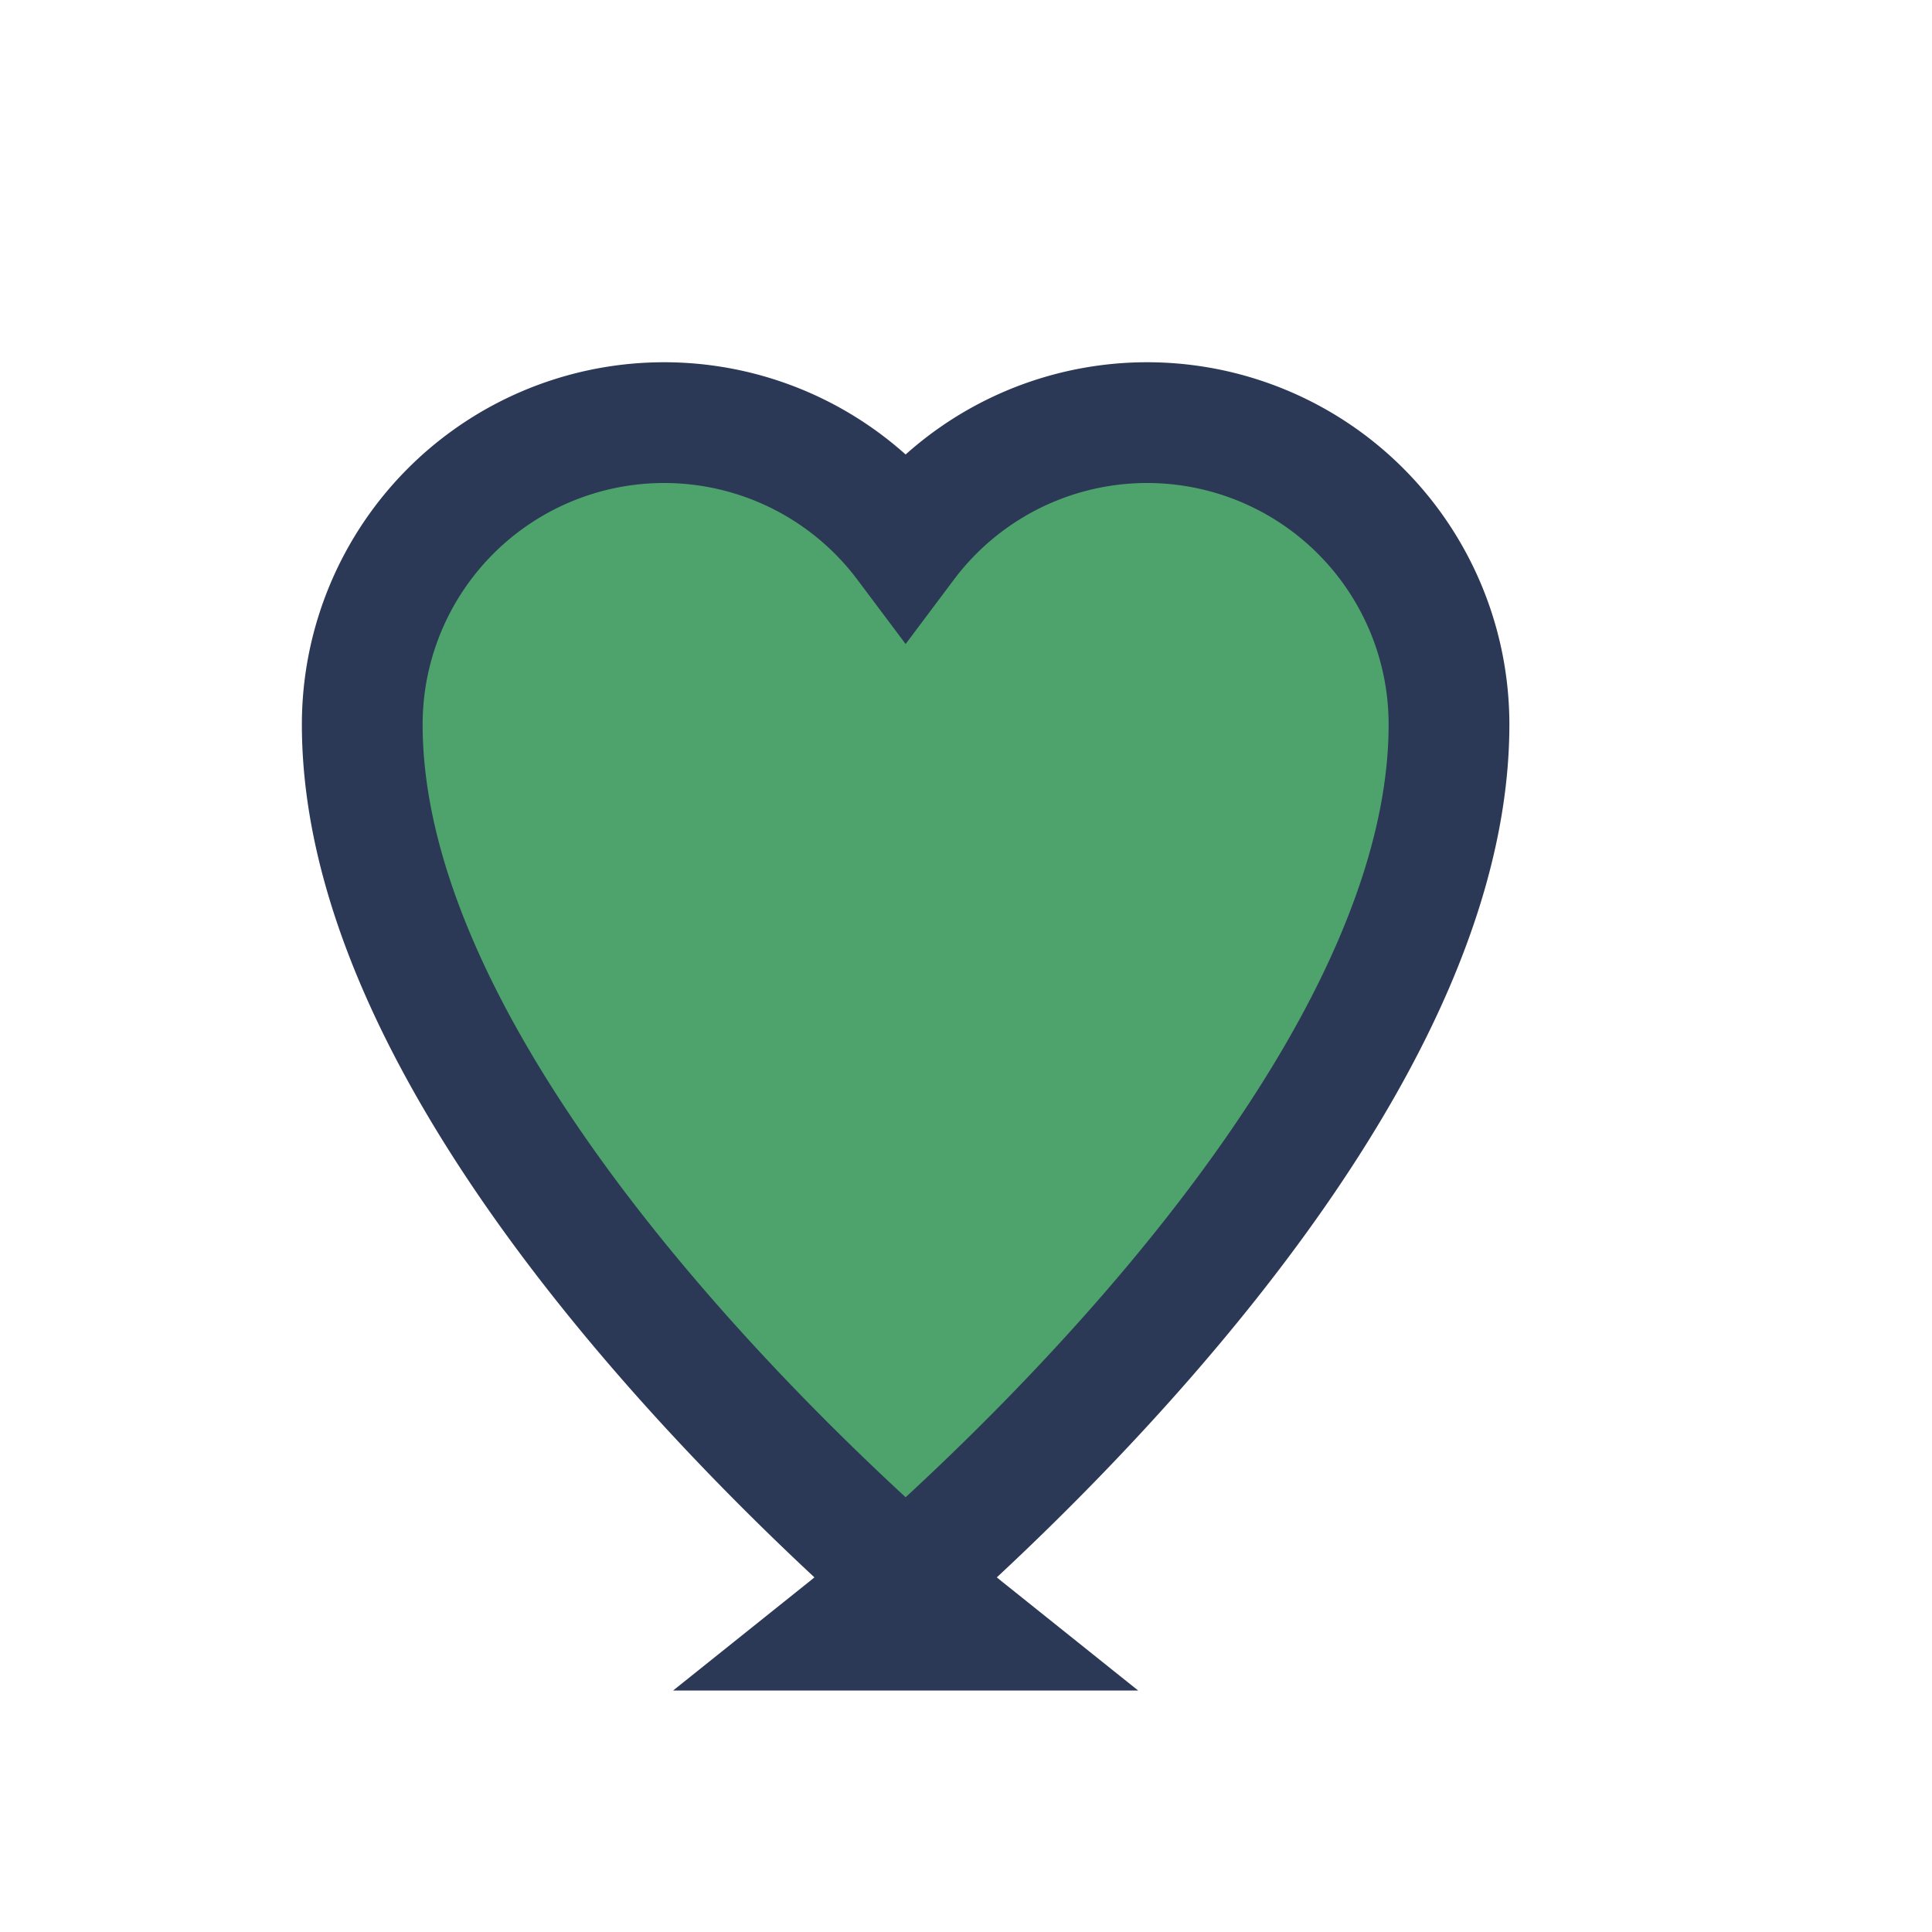 <?xml version="1.0" encoding="UTF-8"?>
<svg xmlns="http://www.w3.org/2000/svg" width="32" height="32" viewBox="0 0 32 32"><path d="M16 27S6 19 6 12a5 5 0 019-3 5 5 0 019 3c0 7-10 15-10 15z" fill="#4DA36B" stroke="#2B3856" stroke-width="2"/></svg>